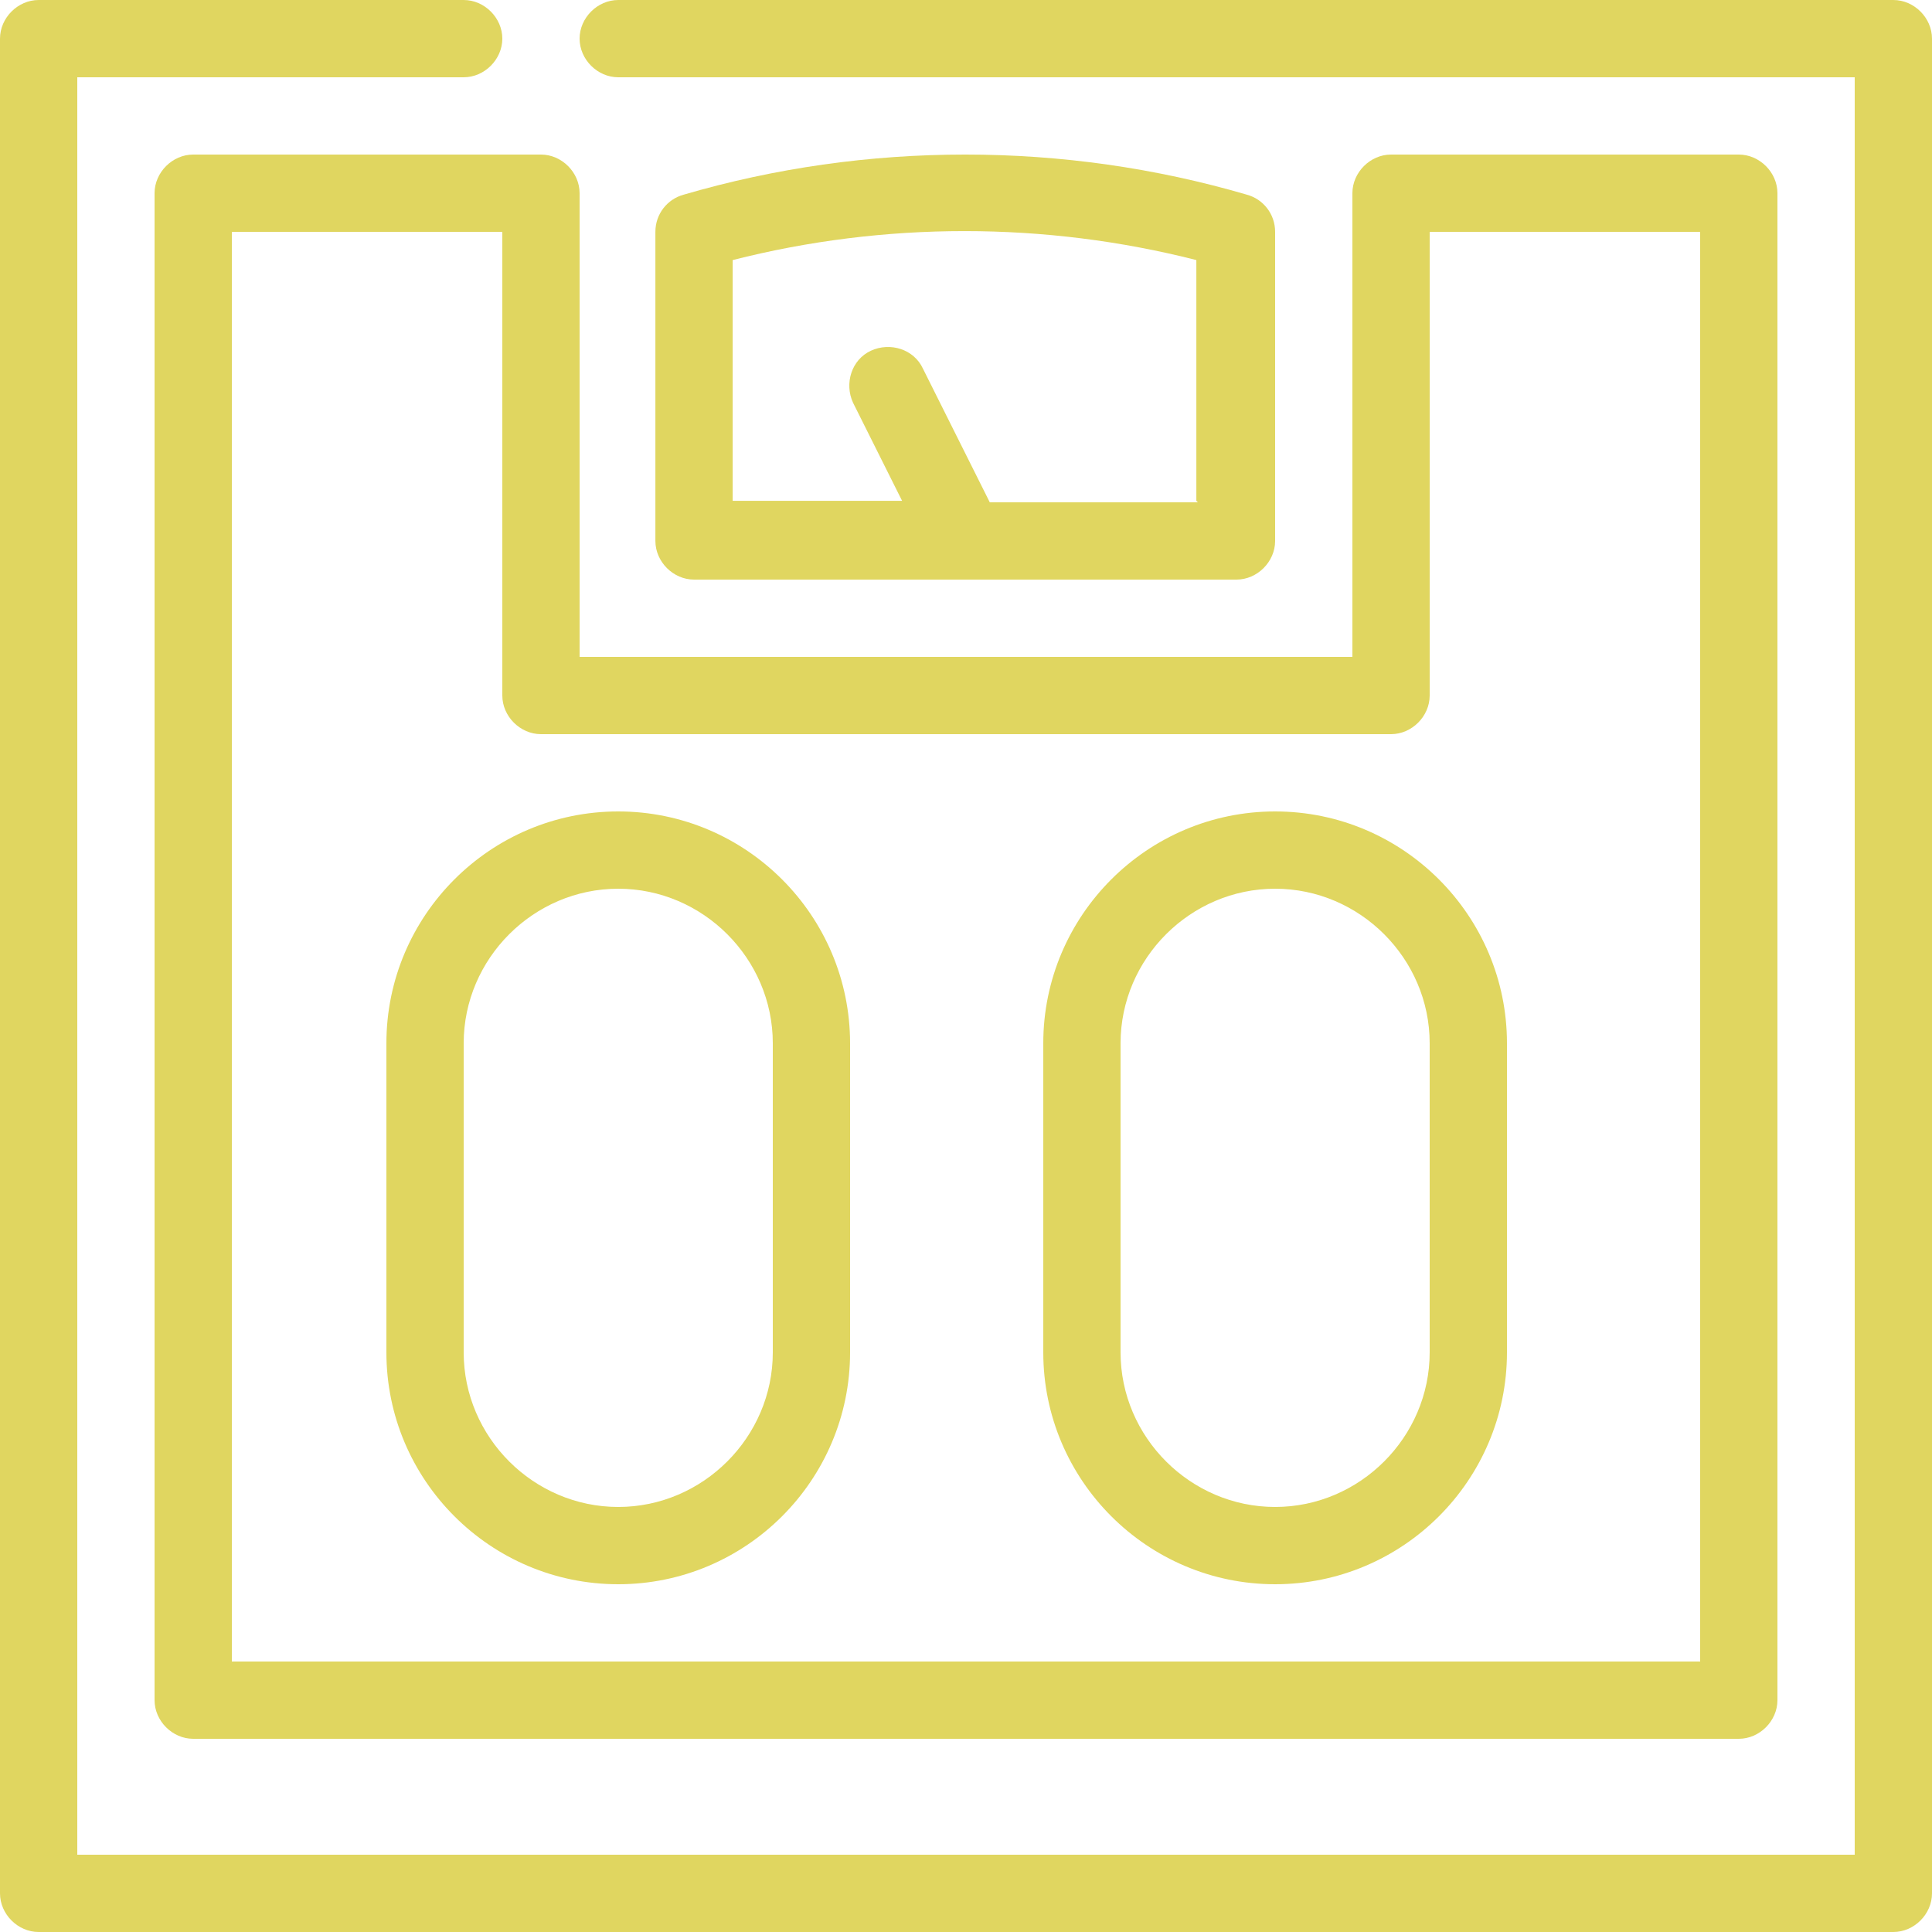 <svg viewBox="0 0 13 13" xmlns="http://www.w3.org/2000/svg" data-name="Camada 2" id="Camada_2">
  <defs>
    <style>
      .cls-1 {
        fill: #e0d660;
      }
    </style>
  </defs>
  <g data-name="Camada 1" id="Camada_1-2">
    <g>
      <path d="M12.74,0H4.16c-.14,0-.26.12-.26.26s.12.26.26.26h8.32v11.96H.52V.52h2.6c.14,0,.26-.12.26-.26s-.12-.26-.26-.26H.26c-.14,0-.26.12-.26.26v12.48c0,.14.12.26.26.26h12.48c.14,0,.26-.12.26-.26V.26c0-.14-.12-.26-.26-.26Z" class="cls-1"></path>
      <path d="M1.04,1.3v10.14c0,.14.12.26.26.26h10.4c.14,0,.26-.12.26-.26V1.3c0-.14-.12-.26-.26-.26h-2.34c-.14,0-.26.12-.26.26v3.12H3.9V1.3c0-.14-.12-.26-.26-.26H1.3c-.14,0-.26.12-.26.26ZM1.56,1.56h1.82v3.12c0,.14.12.26.26.26h5.72c.14,0,.26-.12.26-.26V1.56h1.82v9.62H1.56V1.56Z" class="cls-1"></path>
      <path d="M8.32,3.9c.14,0,.26-.12.26-.26V1.56c0-.12-.08-.22-.19-.25-1.23-.36-2.56-.36-3.79,0-.11.03-.19.13-.19.25v2.08c0,.14.12.26.26.26h3.64ZM8.06,3.38h-1.4s-.45-.9-.45-.9c-.06-.13-.22-.18-.35-.12-.13.06-.18.22-.12.35l.33.66h-1.14v-1.62c1.02-.26,2.1-.26,3.12,0v1.62Z" class="cls-1"></path>
      <path d="M4.16,5.46c-.86,0-1.56.7-1.56,1.56v2.08c0,.86.7,1.56,1.56,1.56s1.56-.7,1.56-1.56v-2.08c0-.86-.7-1.56-1.56-1.56ZM5.2,9.1c0,.57-.47,1.04-1.04,1.04s-1.04-.47-1.04-1.04v-2.08c0-.57.47-1.04,1.04-1.04s1.04.47,1.04,1.04v2.08Z" class="cls-1"></path>
      <path d="M8.58,5.46c-.86,0-1.56.7-1.56,1.56v2.08c0,.86.7,1.56,1.56,1.56s1.56-.7,1.56-1.56v-2.08c0-.86-.7-1.56-1.56-1.56ZM9.62,9.1c0,.57-.47,1.04-1.04,1.04s-1.04-.47-1.04-1.04v-2.08c0-.57.47-1.04,1.04-1.04s1.04.47,1.04,1.04v2.08Z" class="cls-1"></path>
    </g>
  </g>
</svg>